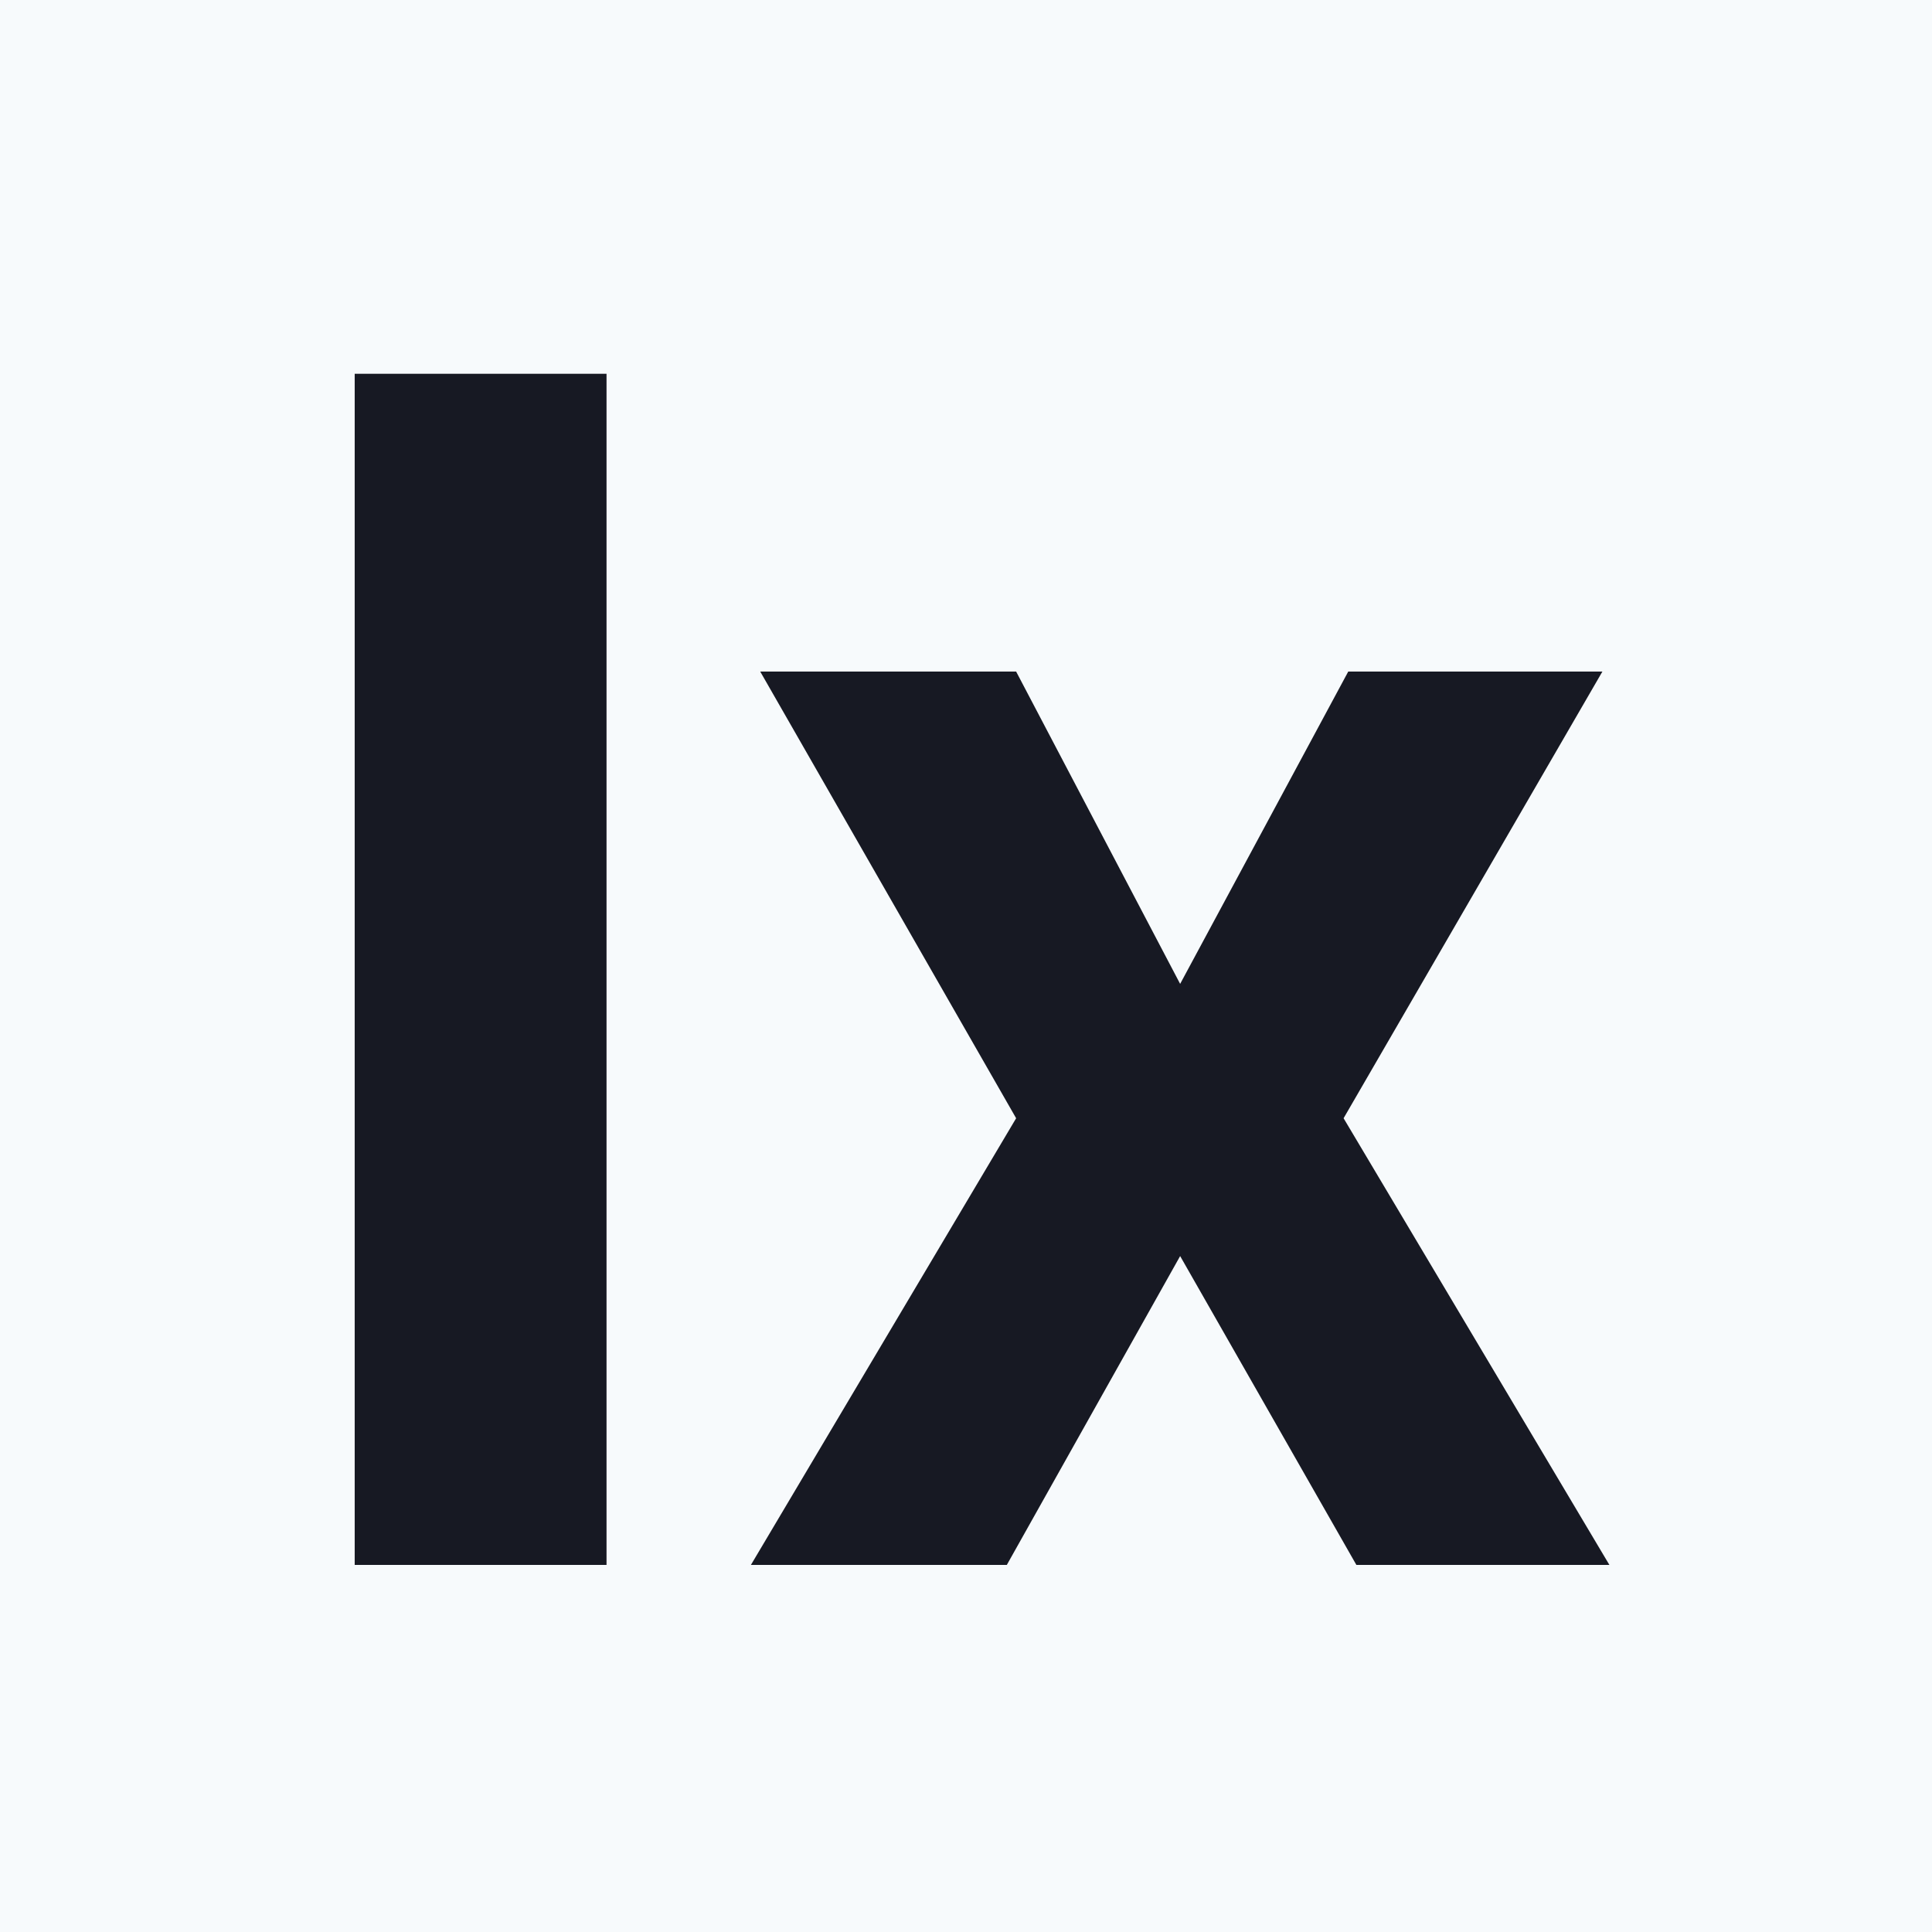 <?xml version="1.0" encoding="UTF-8"?> <svg xmlns="http://www.w3.org/2000/svg" width="100" height="100" viewBox="0 0 100 100" fill="none"><rect x="0" y="0" width="100" height="100" fill="#808080" stroke="none"/><g clip-path="url(#clip0_20016_994)"><rect width="100" height="100" fill="#F7FAFC"></rect><path d="M31.394 19.346V81H18.359V19.346H31.394ZM52.595 34.76L61.084 50.926L69.785 34.76H82.94L69.544 57.88L83.302 81H70.206L61.084 65.014L52.113 81H38.867L52.595 57.88L39.349 34.76H52.595Z" fill="#171923"></path></g><defs><clipPath id="clip0_20016_994"><rect width="100" height="100" fill="white"></rect></clipPath></defs></svg> 